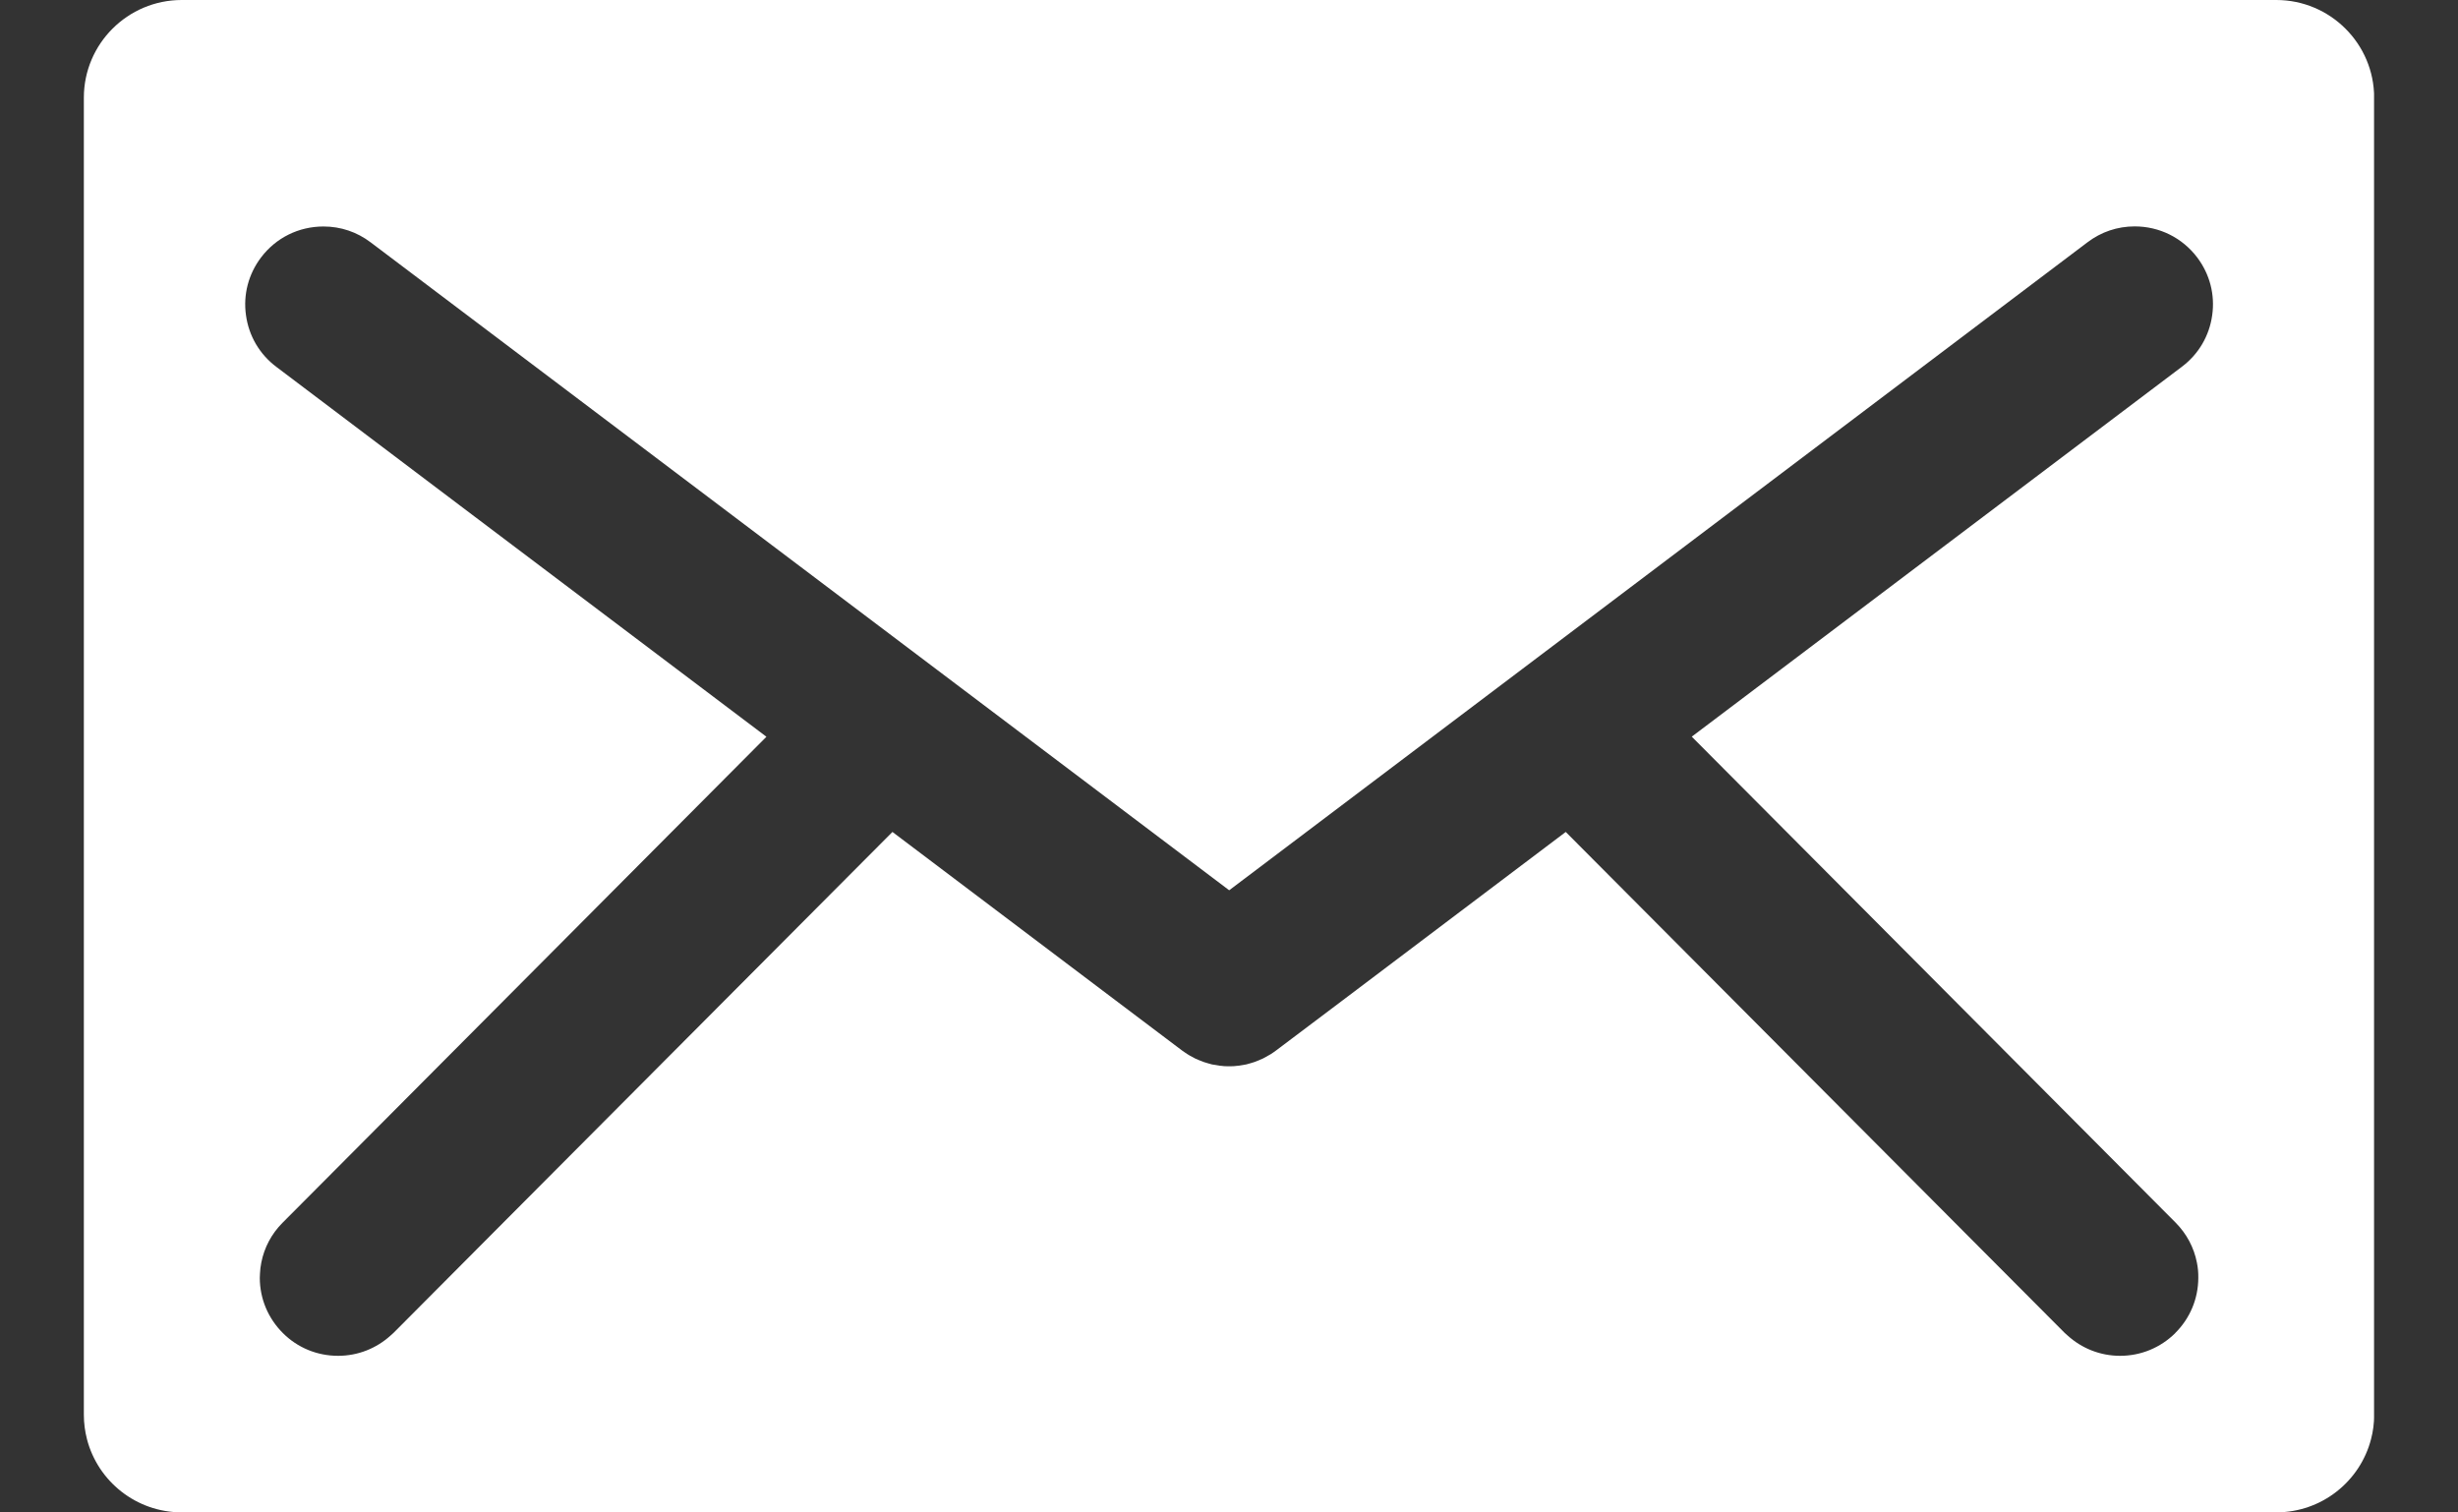<svg width="26" height="16" viewBox="0 0 26 16" fill="none" xmlns="http://www.w3.org/2000/svg">
<rect x="0" y="0" width="26" height="16" fill="#333333" stroke="none"/>
<g clip-path="url(#clip0_280_354)">
<path d="M24.078 0H1.922C1.352 0 0.887 0.463 0.887 1.033V14.967C0.887 15.056 0.899 15.143 0.92 15.225C1.035 15.67 1.441 15.999 1.922 15.999H24.078C24.559 15.999 24.965 15.67 25.08 15.225C25.102 15.143 25.113 15.056 25.113 14.967V1.033C25.113 0.463 24.648 0 24.078 0ZM23.009 14.103C22.853 14.257 22.646 14.343 22.426 14.343C22.218 14.343 22.022 14.266 21.869 14.127C21.859 14.117 21.848 14.109 21.839 14.1L20.783 13.04L16.562 8.801L14.2 10.584L13.499 11.112C13.492 11.118 13.484 11.123 13.477 11.128C13.472 11.131 13.468 11.134 13.464 11.137L13.462 11.138C13.456 11.143 13.45 11.147 13.443 11.151C13.425 11.162 13.404 11.174 13.381 11.186C13.378 11.188 13.375 11.189 13.372 11.191C13.367 11.194 13.363 11.195 13.358 11.198L13.351 11.202C13.351 11.202 13.347 11.204 13.344 11.204C13.326 11.213 13.308 11.22 13.287 11.228C13.281 11.231 13.275 11.232 13.269 11.235C13.258 11.239 13.247 11.242 13.236 11.245C13.234 11.246 13.232 11.247 13.23 11.247C13.221 11.25 13.213 11.252 13.205 11.254C13.2 11.255 13.196 11.256 13.191 11.258C13.187 11.259 13.183 11.26 13.179 11.261C13.154 11.266 13.13 11.27 13.1 11.274L13.091 11.275H13.087C13.077 11.276 13.069 11.277 13.06 11.278C13.056 11.278 13.051 11.279 13.047 11.279H13.046C13.034 11.28 13.022 11.28 13.01 11.28H12.992C12.98 11.28 12.968 11.28 12.956 11.279H12.955C12.951 11.279 12.946 11.278 12.942 11.278C12.933 11.277 12.925 11.276 12.915 11.275H12.91L12.902 11.274C12.872 11.27 12.848 11.266 12.823 11.261C12.819 11.26 12.815 11.259 12.811 11.258C12.806 11.257 12.802 11.255 12.797 11.254C12.789 11.252 12.781 11.25 12.772 11.247C12.77 11.247 12.768 11.246 12.766 11.245C12.755 11.242 12.744 11.239 12.733 11.235C12.727 11.233 12.721 11.231 12.716 11.228C12.694 11.22 12.675 11.213 12.658 11.204C12.655 11.204 12.653 11.203 12.651 11.202L12.643 11.198C12.639 11.196 12.634 11.194 12.63 11.191C12.627 11.189 12.624 11.188 12.621 11.186C12.597 11.174 12.577 11.163 12.559 11.151C12.552 11.147 12.546 11.142 12.54 11.138L12.538 11.137C12.534 11.134 12.529 11.131 12.525 11.128C12.518 11.123 12.51 11.118 12.502 11.112L11.802 10.584L9.44 8.801L5.218 13.04L4.163 14.1C4.153 14.11 4.143 14.118 4.133 14.127C3.98 14.266 3.784 14.343 3.576 14.343C3.356 14.343 3.148 14.258 2.993 14.103C2.836 13.947 2.749 13.74 2.748 13.52C2.748 13.504 2.75 13.488 2.75 13.472C2.752 13.433 2.756 13.395 2.764 13.357C2.795 13.198 2.872 13.052 2.989 12.935L8.107 7.794L4.851 5.337L2.923 3.881C2.746 3.748 2.632 3.554 2.602 3.335C2.571 3.117 2.628 2.9 2.761 2.724C2.919 2.515 3.16 2.396 3.422 2.396C3.604 2.396 3.776 2.454 3.921 2.564L13.002 9.418L22.081 2.563C22.226 2.453 22.398 2.395 22.58 2.395C22.842 2.395 23.083 2.515 23.241 2.723C23.374 2.899 23.431 3.116 23.4 3.334C23.37 3.553 23.256 3.747 23.079 3.88L21.15 5.336L17.895 7.793L23.013 12.934C23.129 13.051 23.207 13.197 23.238 13.356C23.249 13.409 23.254 13.464 23.253 13.519C23.252 13.739 23.166 13.946 23.009 14.102L23.009 14.103Z" fill="white"/>
</g>
<defs>
<clipPath id="clip0_280_354">
<rect width="24.225" height="16" fill="white" transform="translate(0.887)"/>
</clipPath>
</defs>
</svg>
